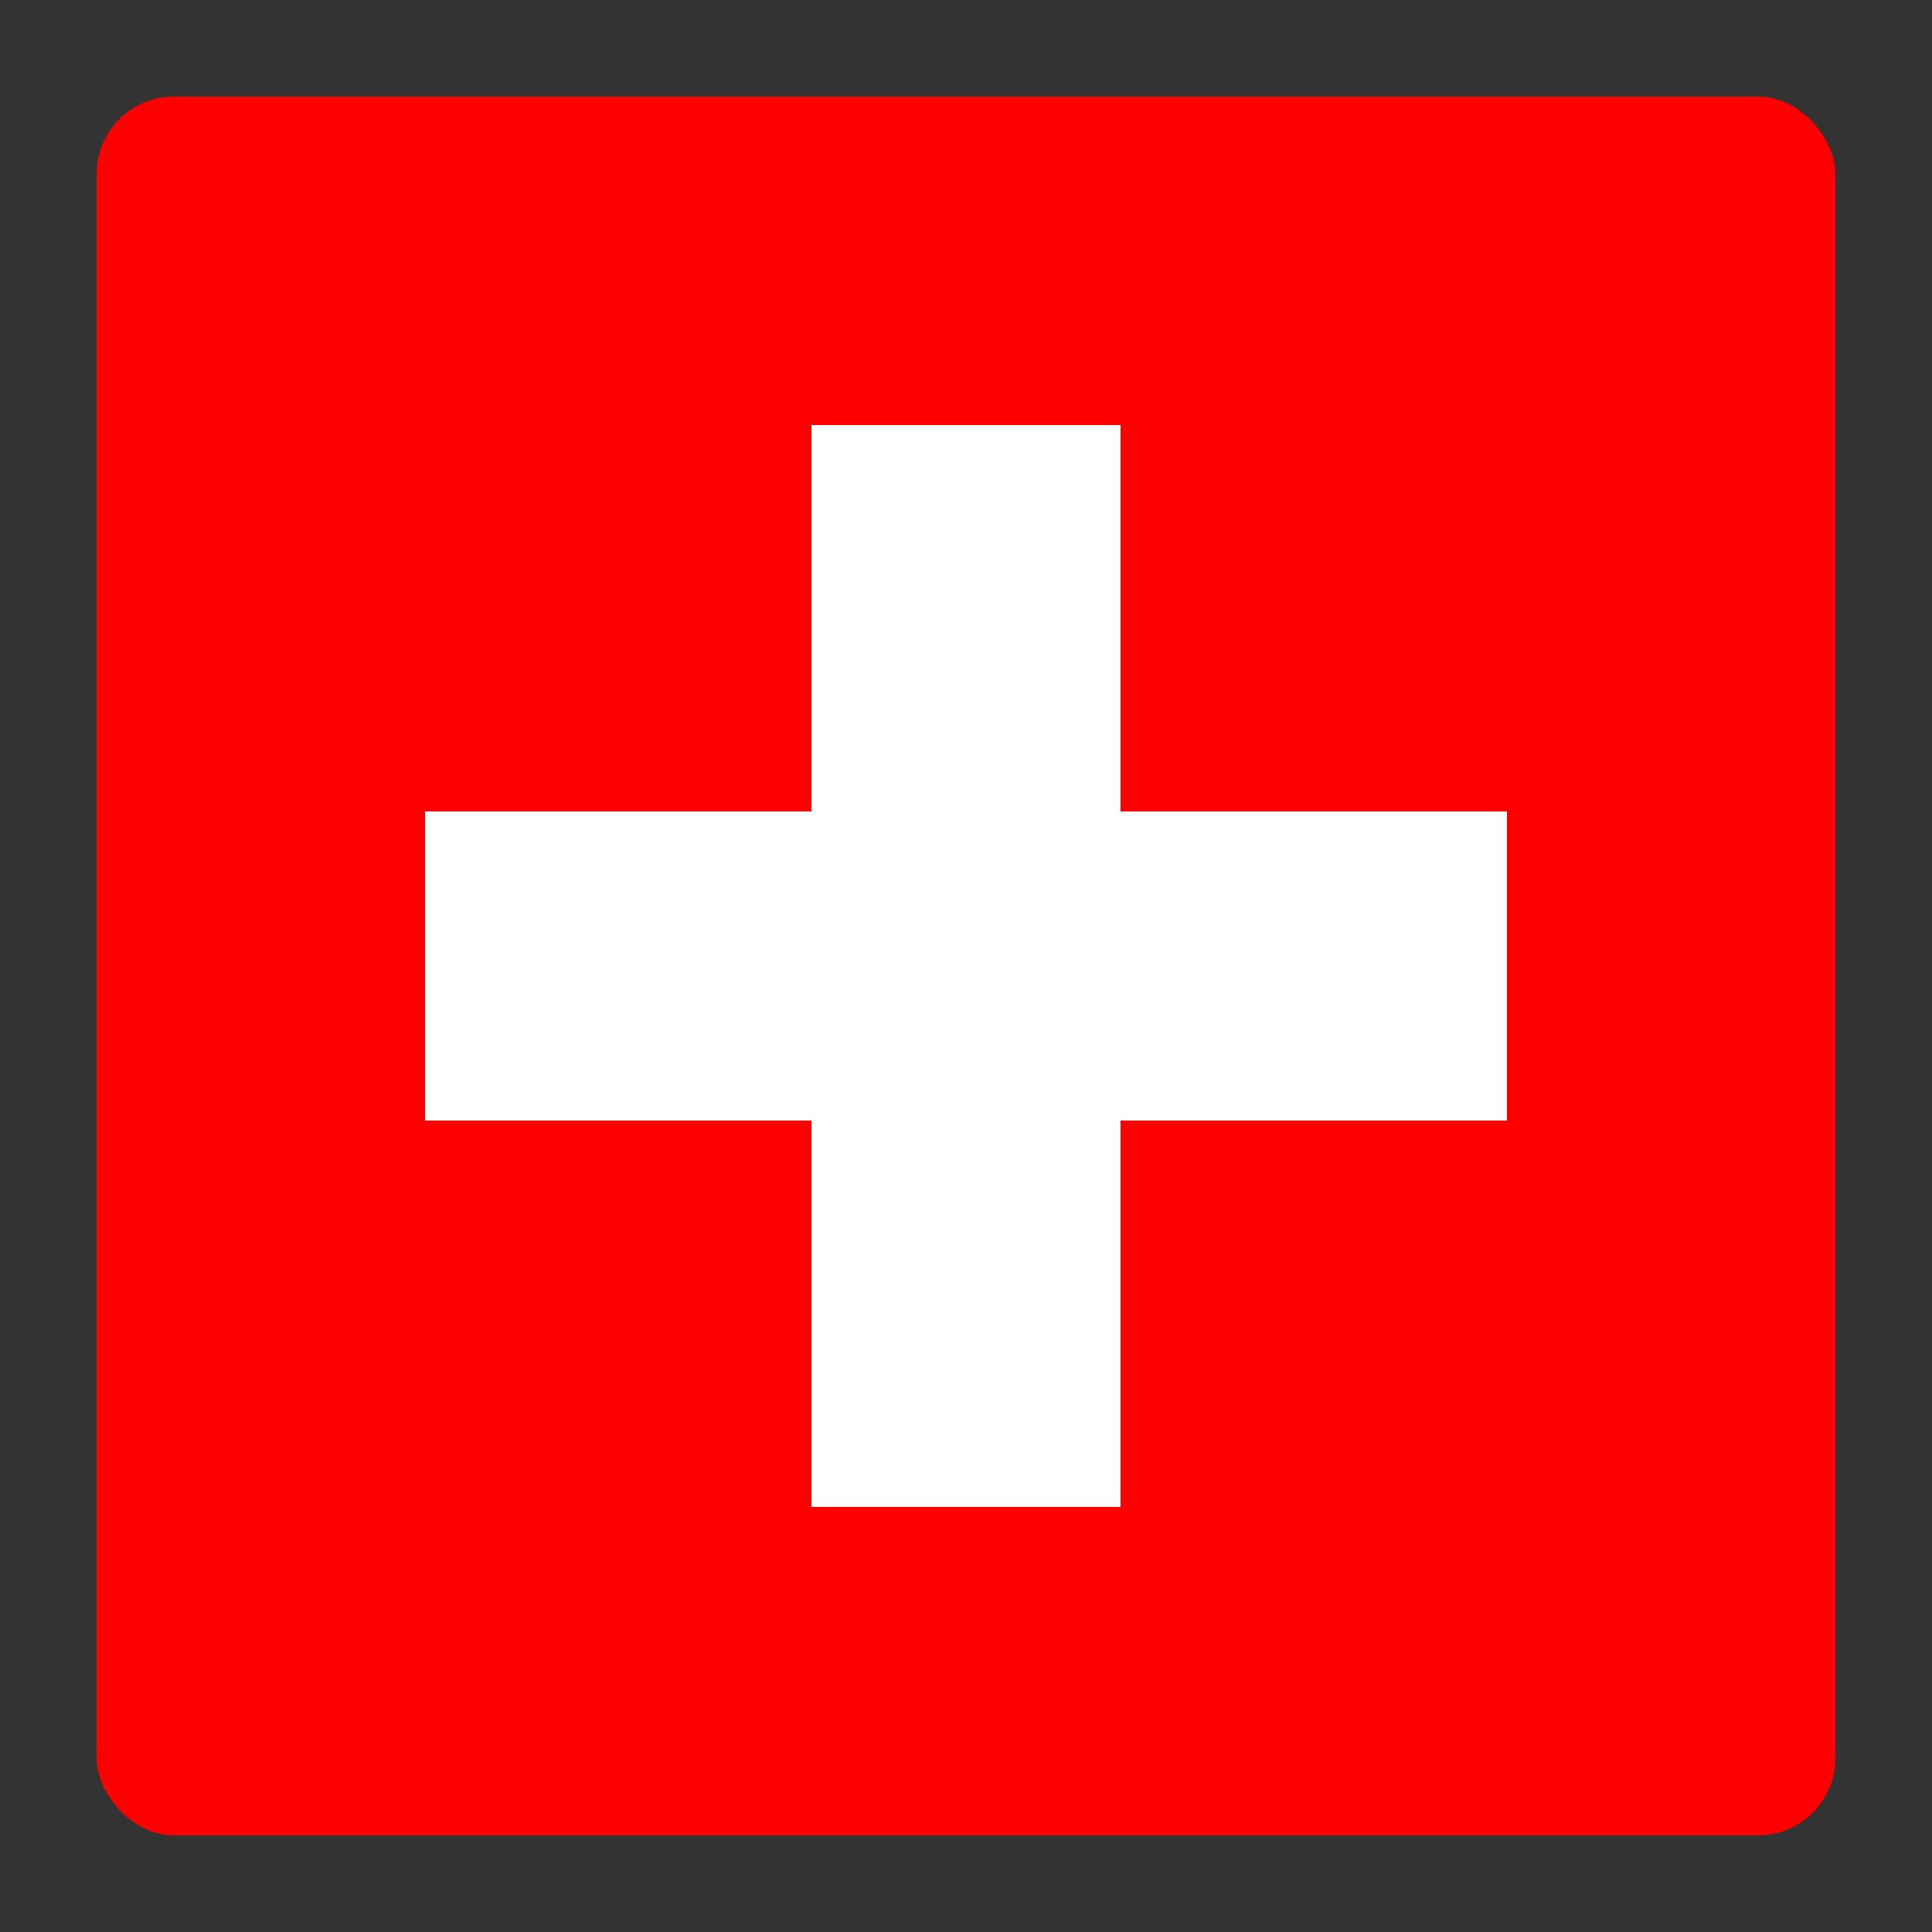 <svg xmlns="http://www.w3.org/2000/svg" viewBox="0 0 100 100">
  <rect x="0" y="0" width="100" height="100" fill="#333333" stroke="none"/>
  <rect x="5" y="5" width="90" height="90" rx="4" fill="#ff0000"/>
  <!-- White cross -->
  <rect x="42" y="22" width="16" height="56" fill="#fff"/>
  <rect x="22" y="42" width="56" height="16" fill="#fff"/>
</svg>

